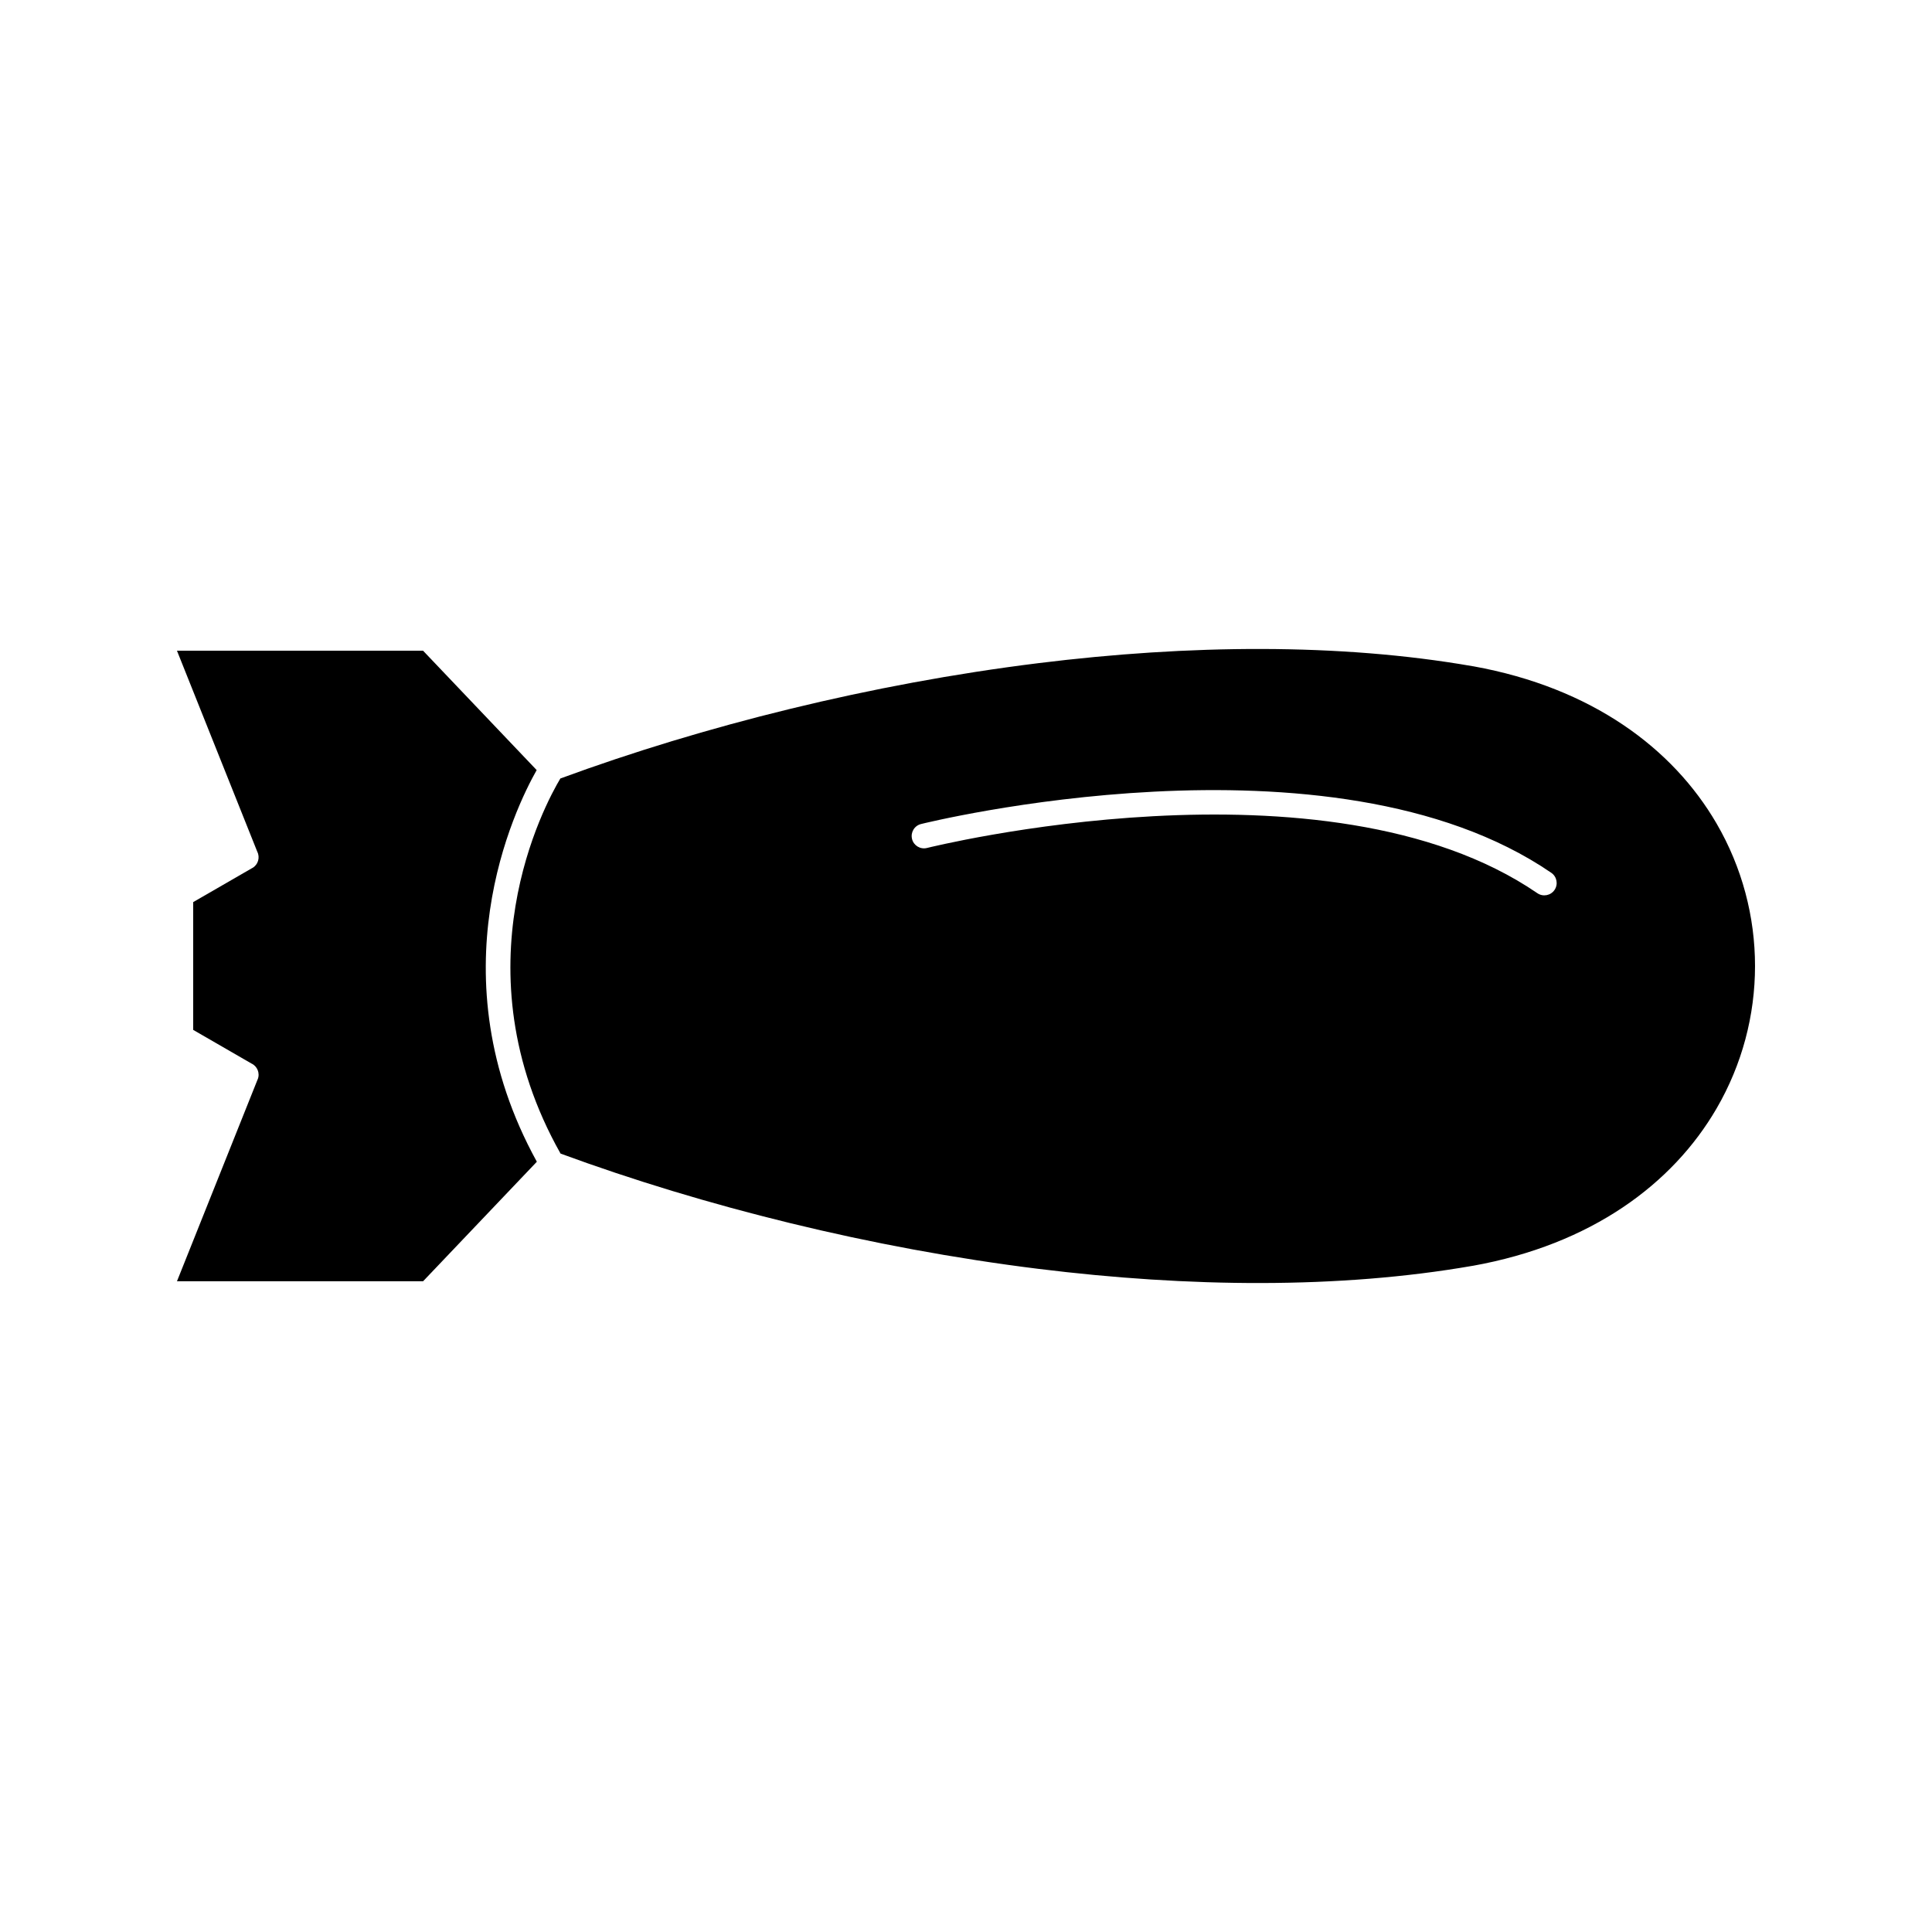 <?xml version="1.0" encoding="UTF-8"?>
<!-- Uploaded to: SVG Repo, www.svgrepo.com, Generator: SVG Repo Mixer Tools -->
<svg fill="#000000" width="800px" height="800px" version="1.1" viewBox="144 144 512 512" xmlns="http://www.w3.org/2000/svg">
 <g fill-rule="evenodd">
  <path d="m534.24 479.45m-115.1-159.7c-44.375 5.5-88.703 16.605-126.64 30.559-4.051 6.773-27.68 50.191 0.051 99.402 37.926 13.945 82.238 25.043 126.59 30.543 39.887 4.941 79.766 5.352 115-0.781l0.102-0.02 0.016-0.004v0.012c31.5-5.644 53.039-21.738 64.645-41.695 6.797-11.691 10.195-24.723 10.195-37.766 0-13.039-3.398-26.074-10.195-37.766-11.574-19.902-33.031-35.965-64.395-41.648-0.086-0.008-0.168-0.02-0.254-0.035-35.262-6.152-75.188-5.75-115.12-0.801zm-33.445 46.566c-0.426-1.754 0.652-3.523 2.41-3.945 0.312-0.078 108.59-27.09 167 12.93 1.492 1.02 1.879 3.055 0.859 4.547-1.02 1.492-3.055 1.879-4.547 0.859-55.992-38.359-161.47-12.055-161.78-11.98-1.754 0.426-3.523-0.652-3.945-2.41z"/>
  <path d="m286.27 451.87c-27.293-49.562-5.828-93.578-0.047-103.79l-30.105-31.633h-65.219l21.277 53.25c0.785 1.543 0.234 3.449-1.285 4.328l-0.012-0.008-15.68 9.051v33.863l15.418 8.902c1.582 0.723 2.332 2.566 1.68 4.199l-0.012-0.004-21.387 53.523h65.219l30.156-31.684z"/>
 </g>
</svg>